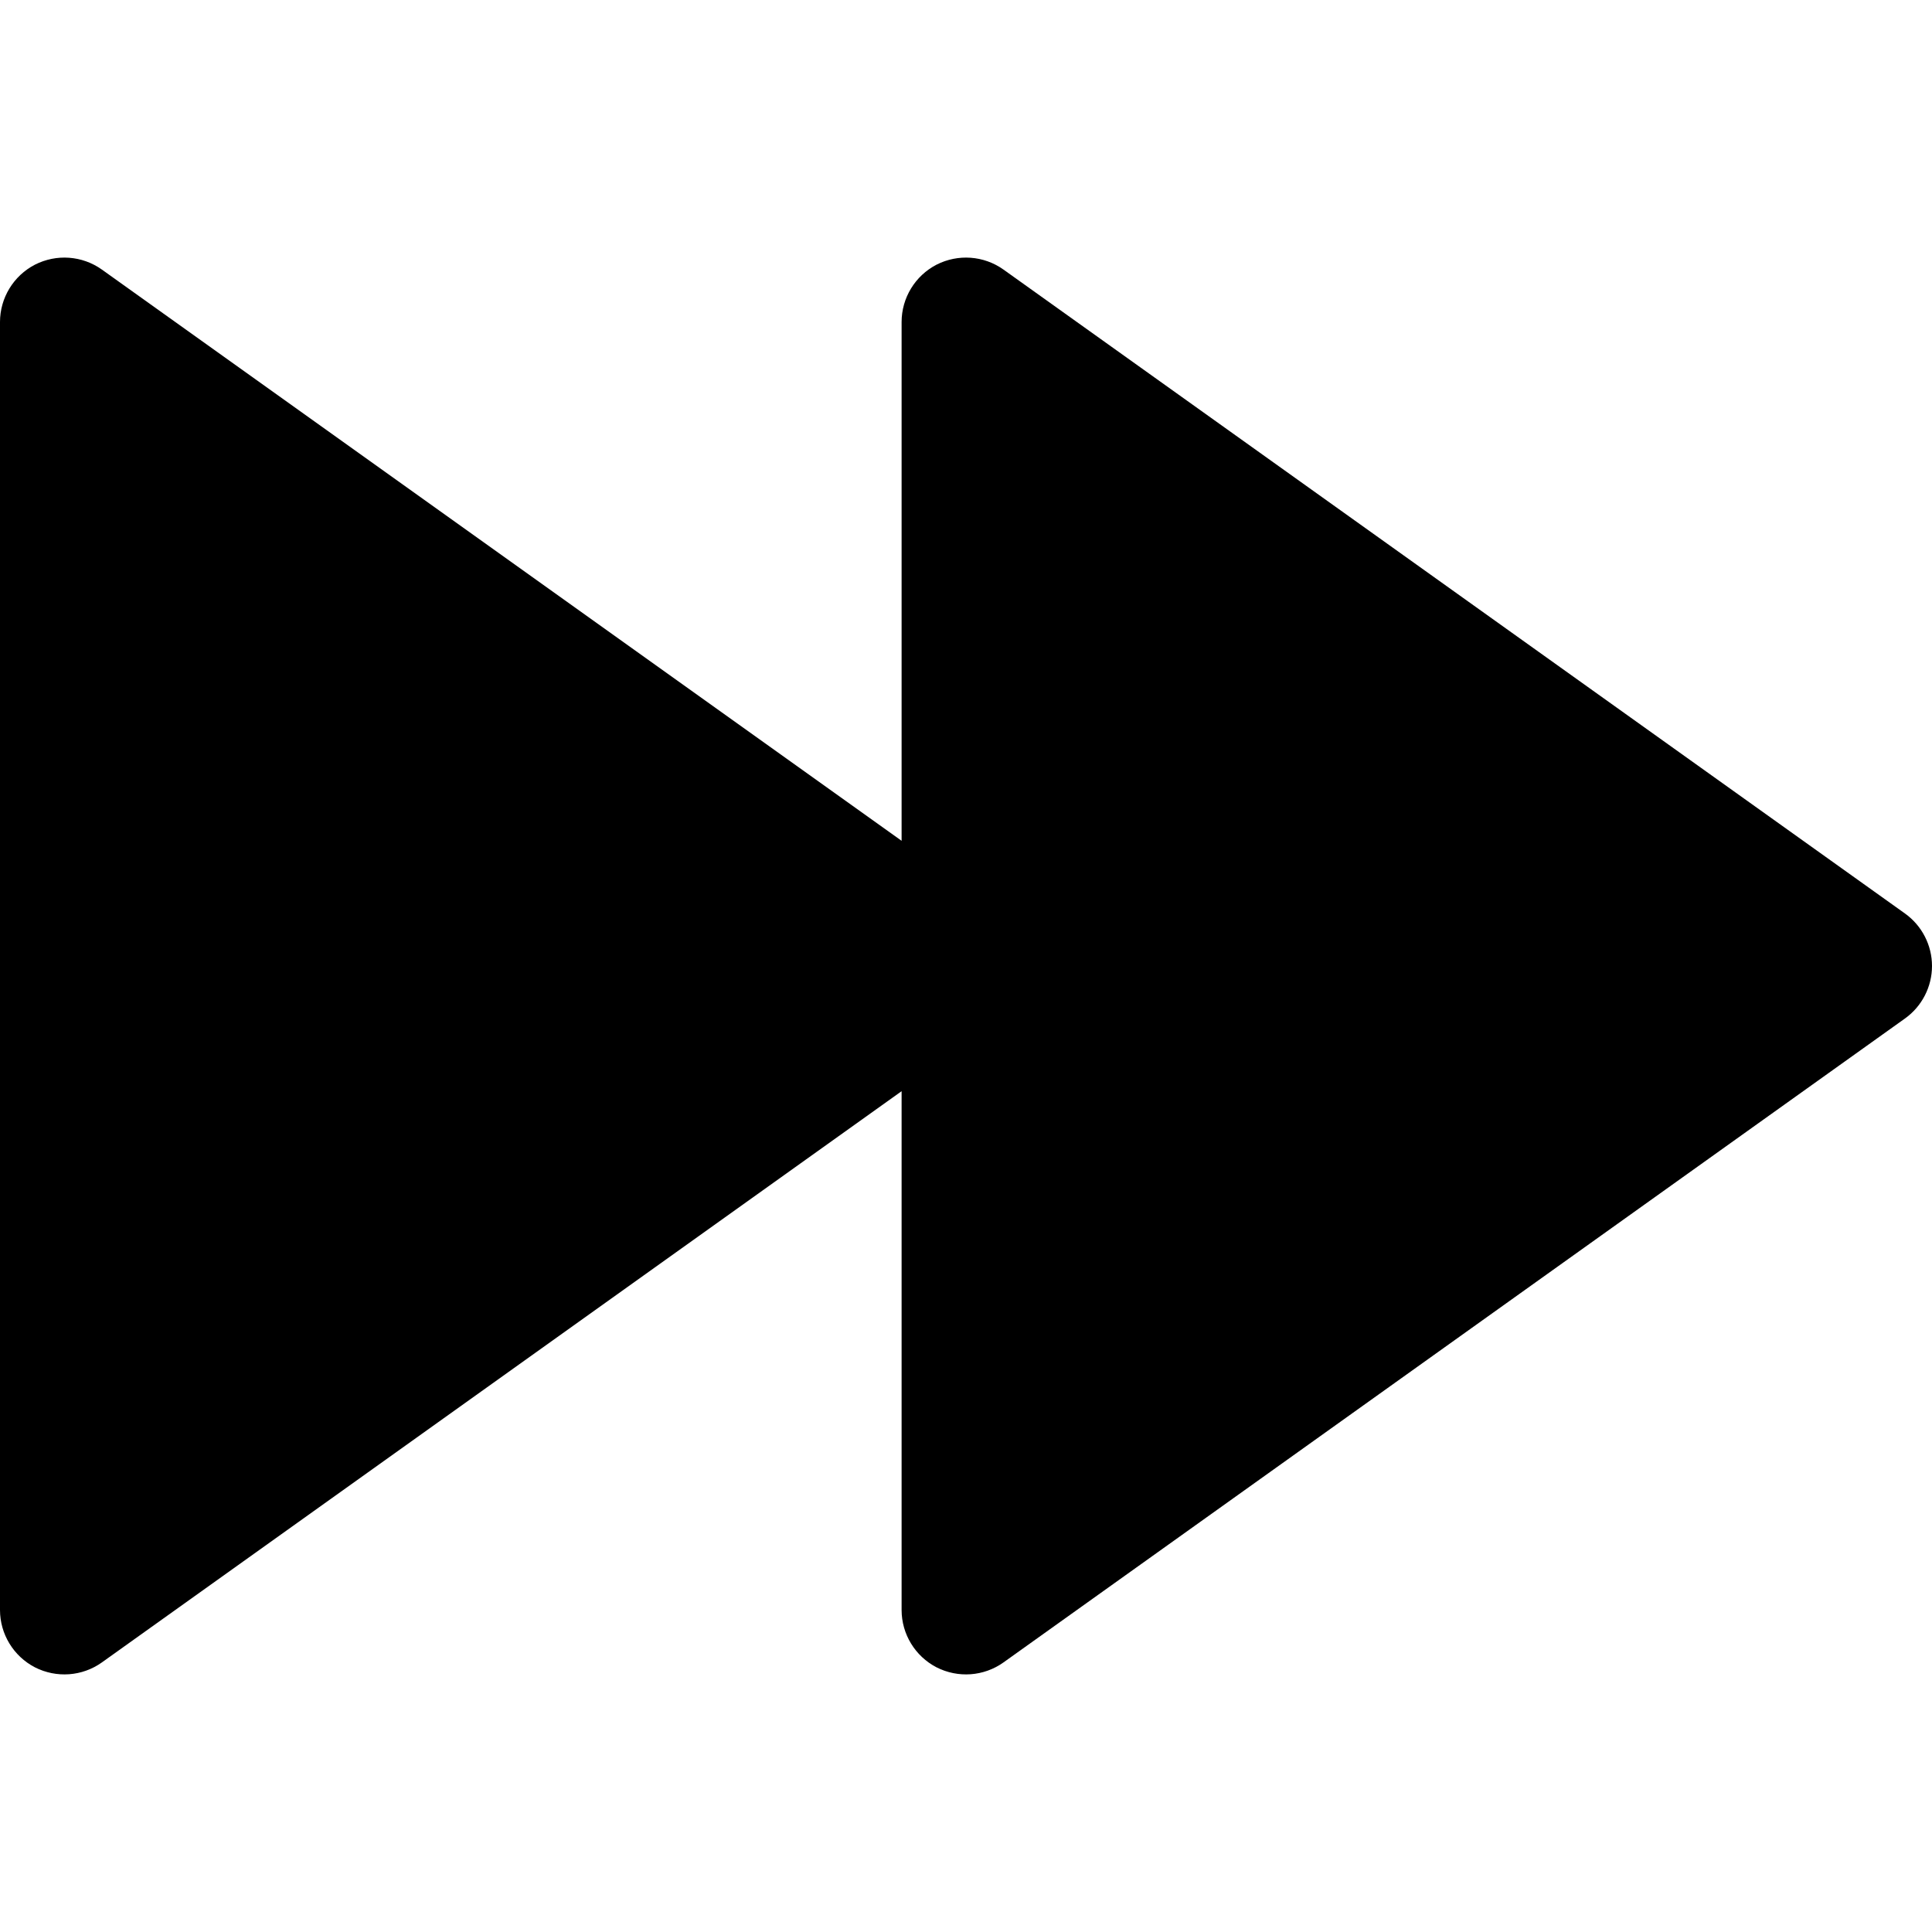 <?xml version="1.0" encoding="utf-8"?>
<svg width="800px" height="800px" viewBox="0 0 15 15" fill="none" xmlns="http://www.w3.org/2000/svg">
<path d="M0.791 2.093C0.638 1.984 0.438 1.97 0.271 2.055C0.105 2.141 0 2.313 0 2.5V12.5C0 12.687 0.105 12.859 0.271 12.945C0.438 13.03 0.638 13.016 0.791 12.907L7 8.472V12.5C7 12.687 7.105 12.859 7.271 12.945C7.438 13.03 7.638 13.016 7.791 12.907L14.791 7.907C14.922 7.813 15 7.661 15 7.5C15 7.339 14.922 7.187 14.791 7.093L7.791 2.093C7.638 1.984 7.438 1.97 7.271 2.055C7.105 2.141 7 2.313 7 2.5V6.528L0.791 2.093Z" fill="#000000"/>
</svg>